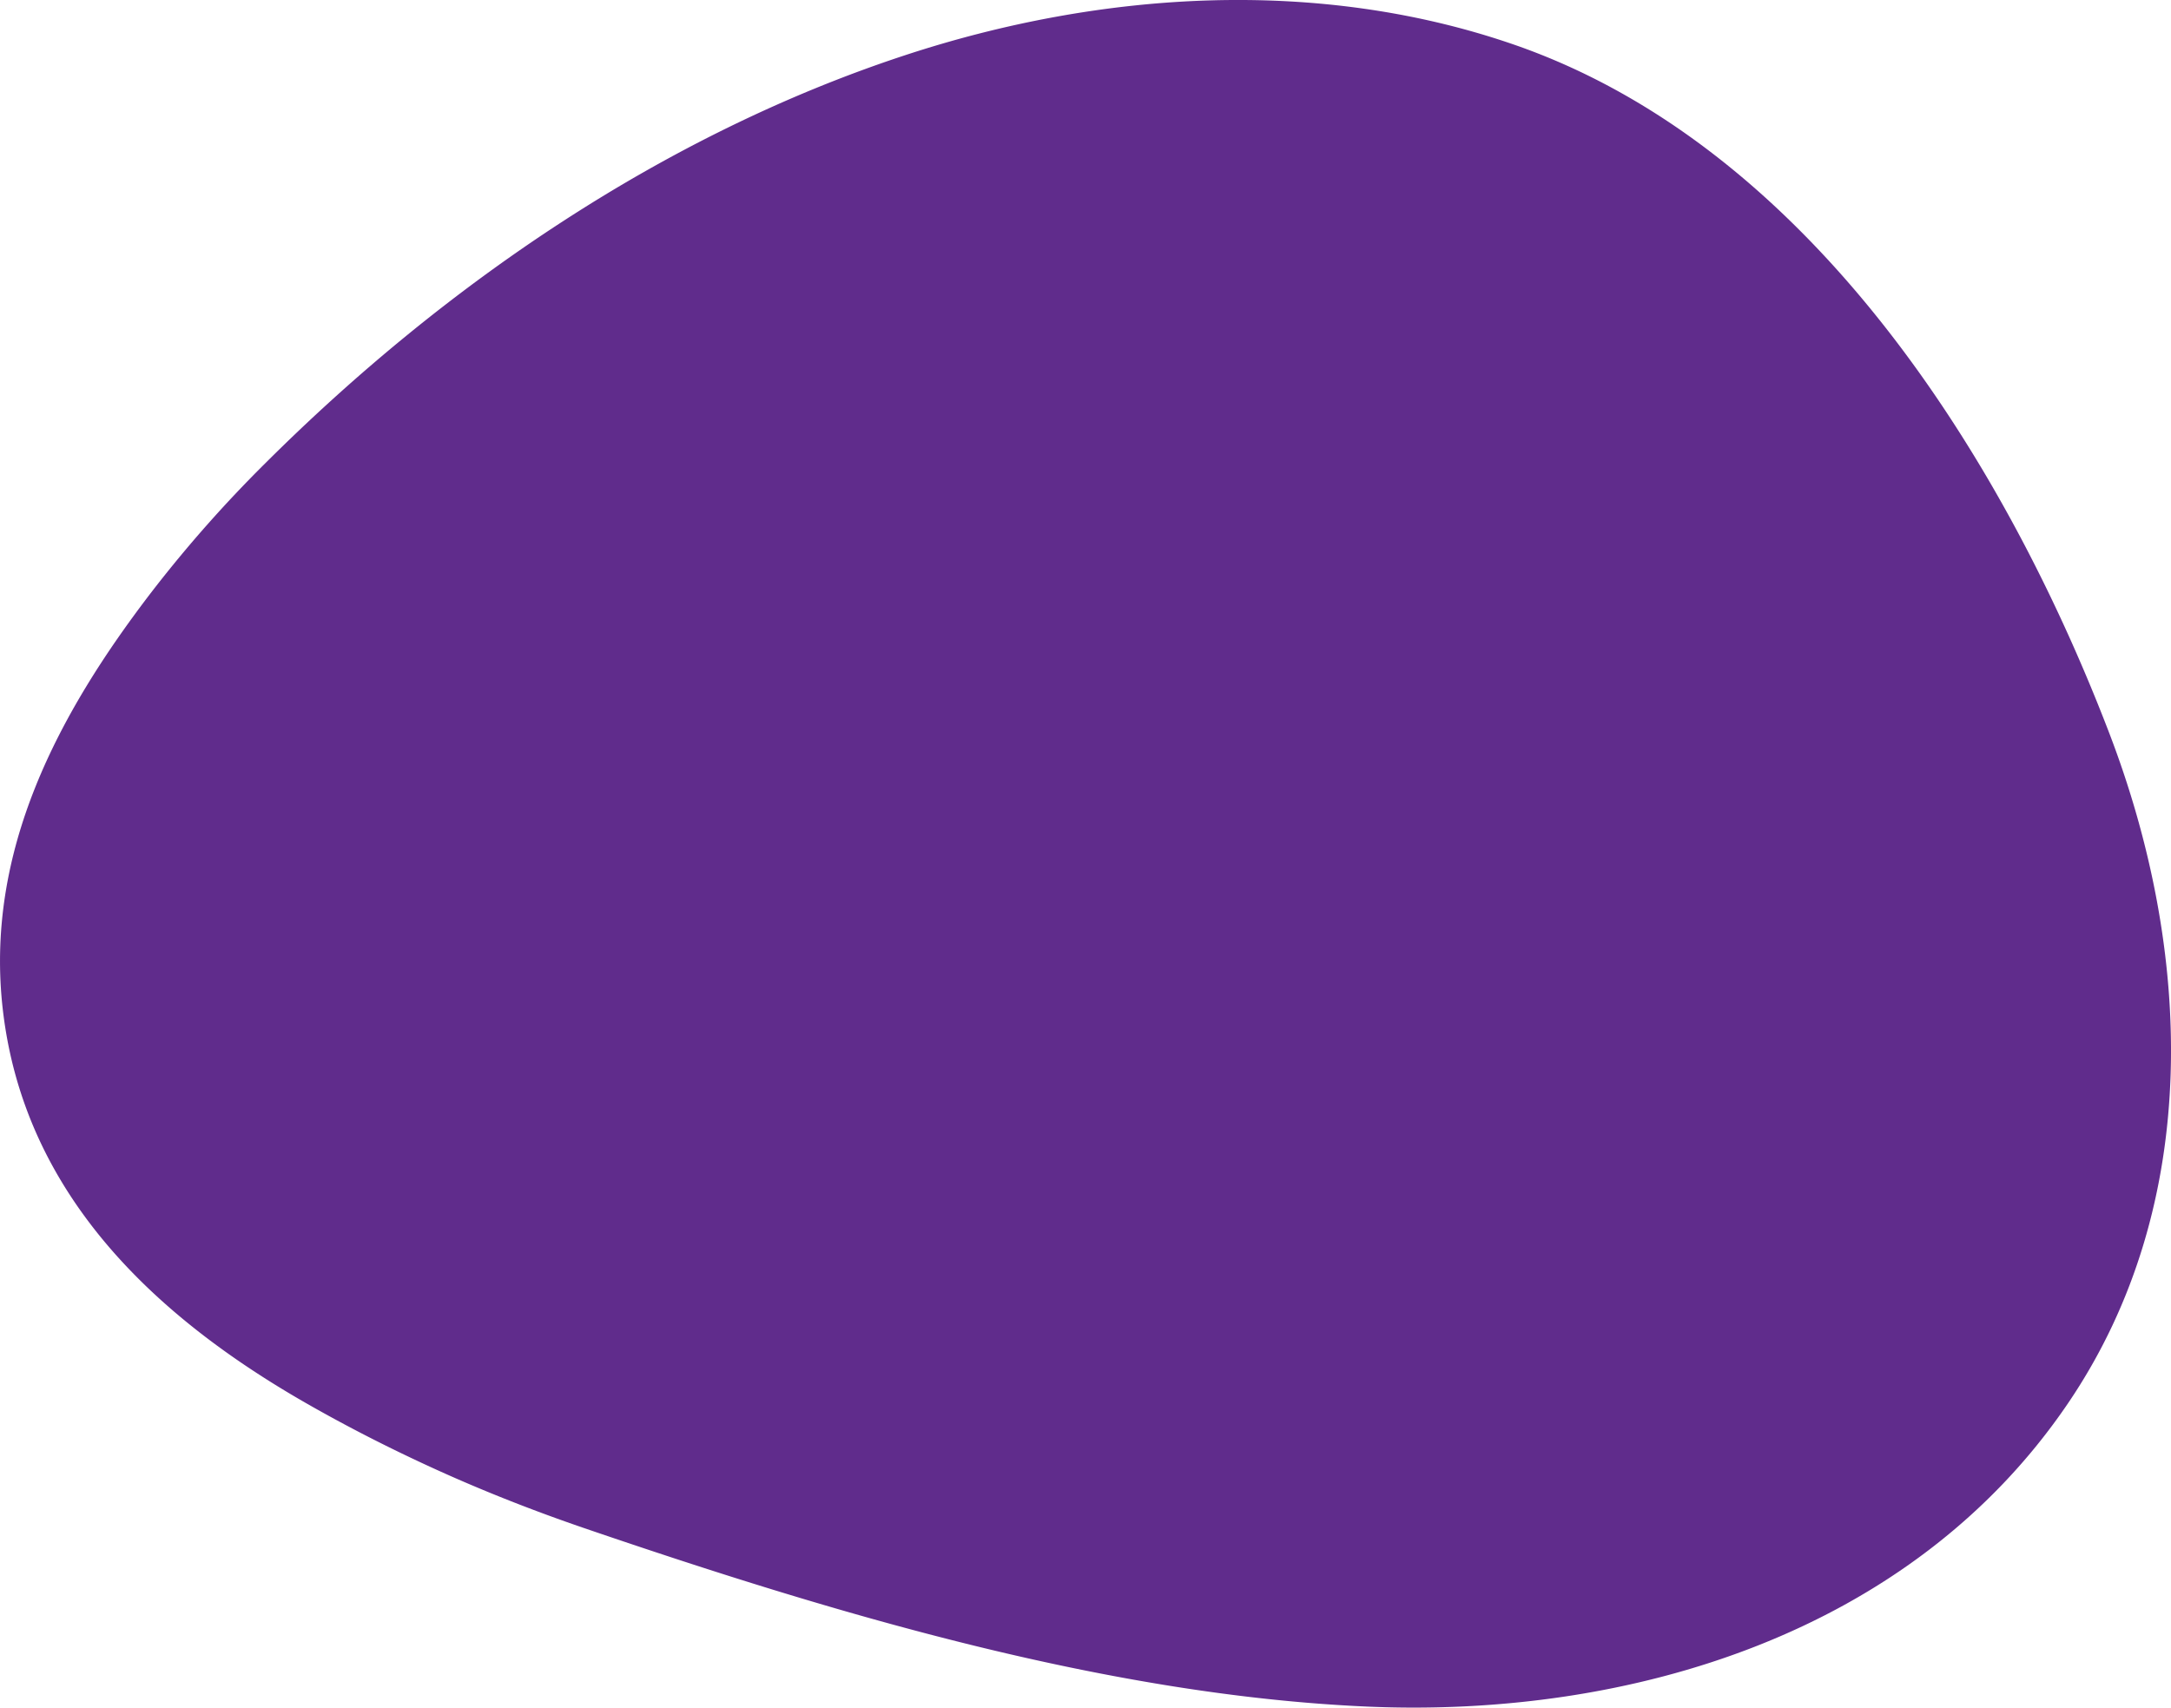 <?xml version="1.0" encoding="UTF-8" standalone="no"?>
<svg
   xmlns:dc="http://purl.org/dc/elements/1.1/"
   xmlns:cc="http://creativecommons.org/ns#"
   xmlns:rdf="http://www.w3.org/1999/02/22-rdf-syntax-ns#"
   xmlns:svg="http://www.w3.org/2000/svg"
   xmlns="http://www.w3.org/2000/svg"
   width="33.037mm"
   height="25.987mm"
   viewBox="0 0 33.037 25.987"
   version="1.1"
   id="svg892">
  <defs
     id="defs886" />
  <path
     id="Path_442-3"
     data-name="Path 442"
     d="m 2.322,8.989 c -1.435,1.866 -2.563,3.972 -2.277,6.394 0.33,2.798 2.314,4.653 4.604,5.966 0.614,0.352 1.28,0.694 1.993,1.018 0.713,0.324 1.479,0.627 2.292,0.904 3.729,1.273 7.898,2.527 11.872,2.701 3.991,0.174 8.28,-1.104 10.664,-4.616 2.071,-3.051 1.885,-6.921 0.626,-10.203 C 30.459,6.886 27.48,2.213 23.033,0.677 20.073,-0.345 16.768,-0.146 13.762,0.844 10.099,2.051 6.777,4.32 4.036,7.051 A 19.731,19.731 0 0 0 2.322,8.989 Z"
     style="fill:#602c8c;stroke:none;stroke-width:1.323;fill-opacity:1" />
</svg>
